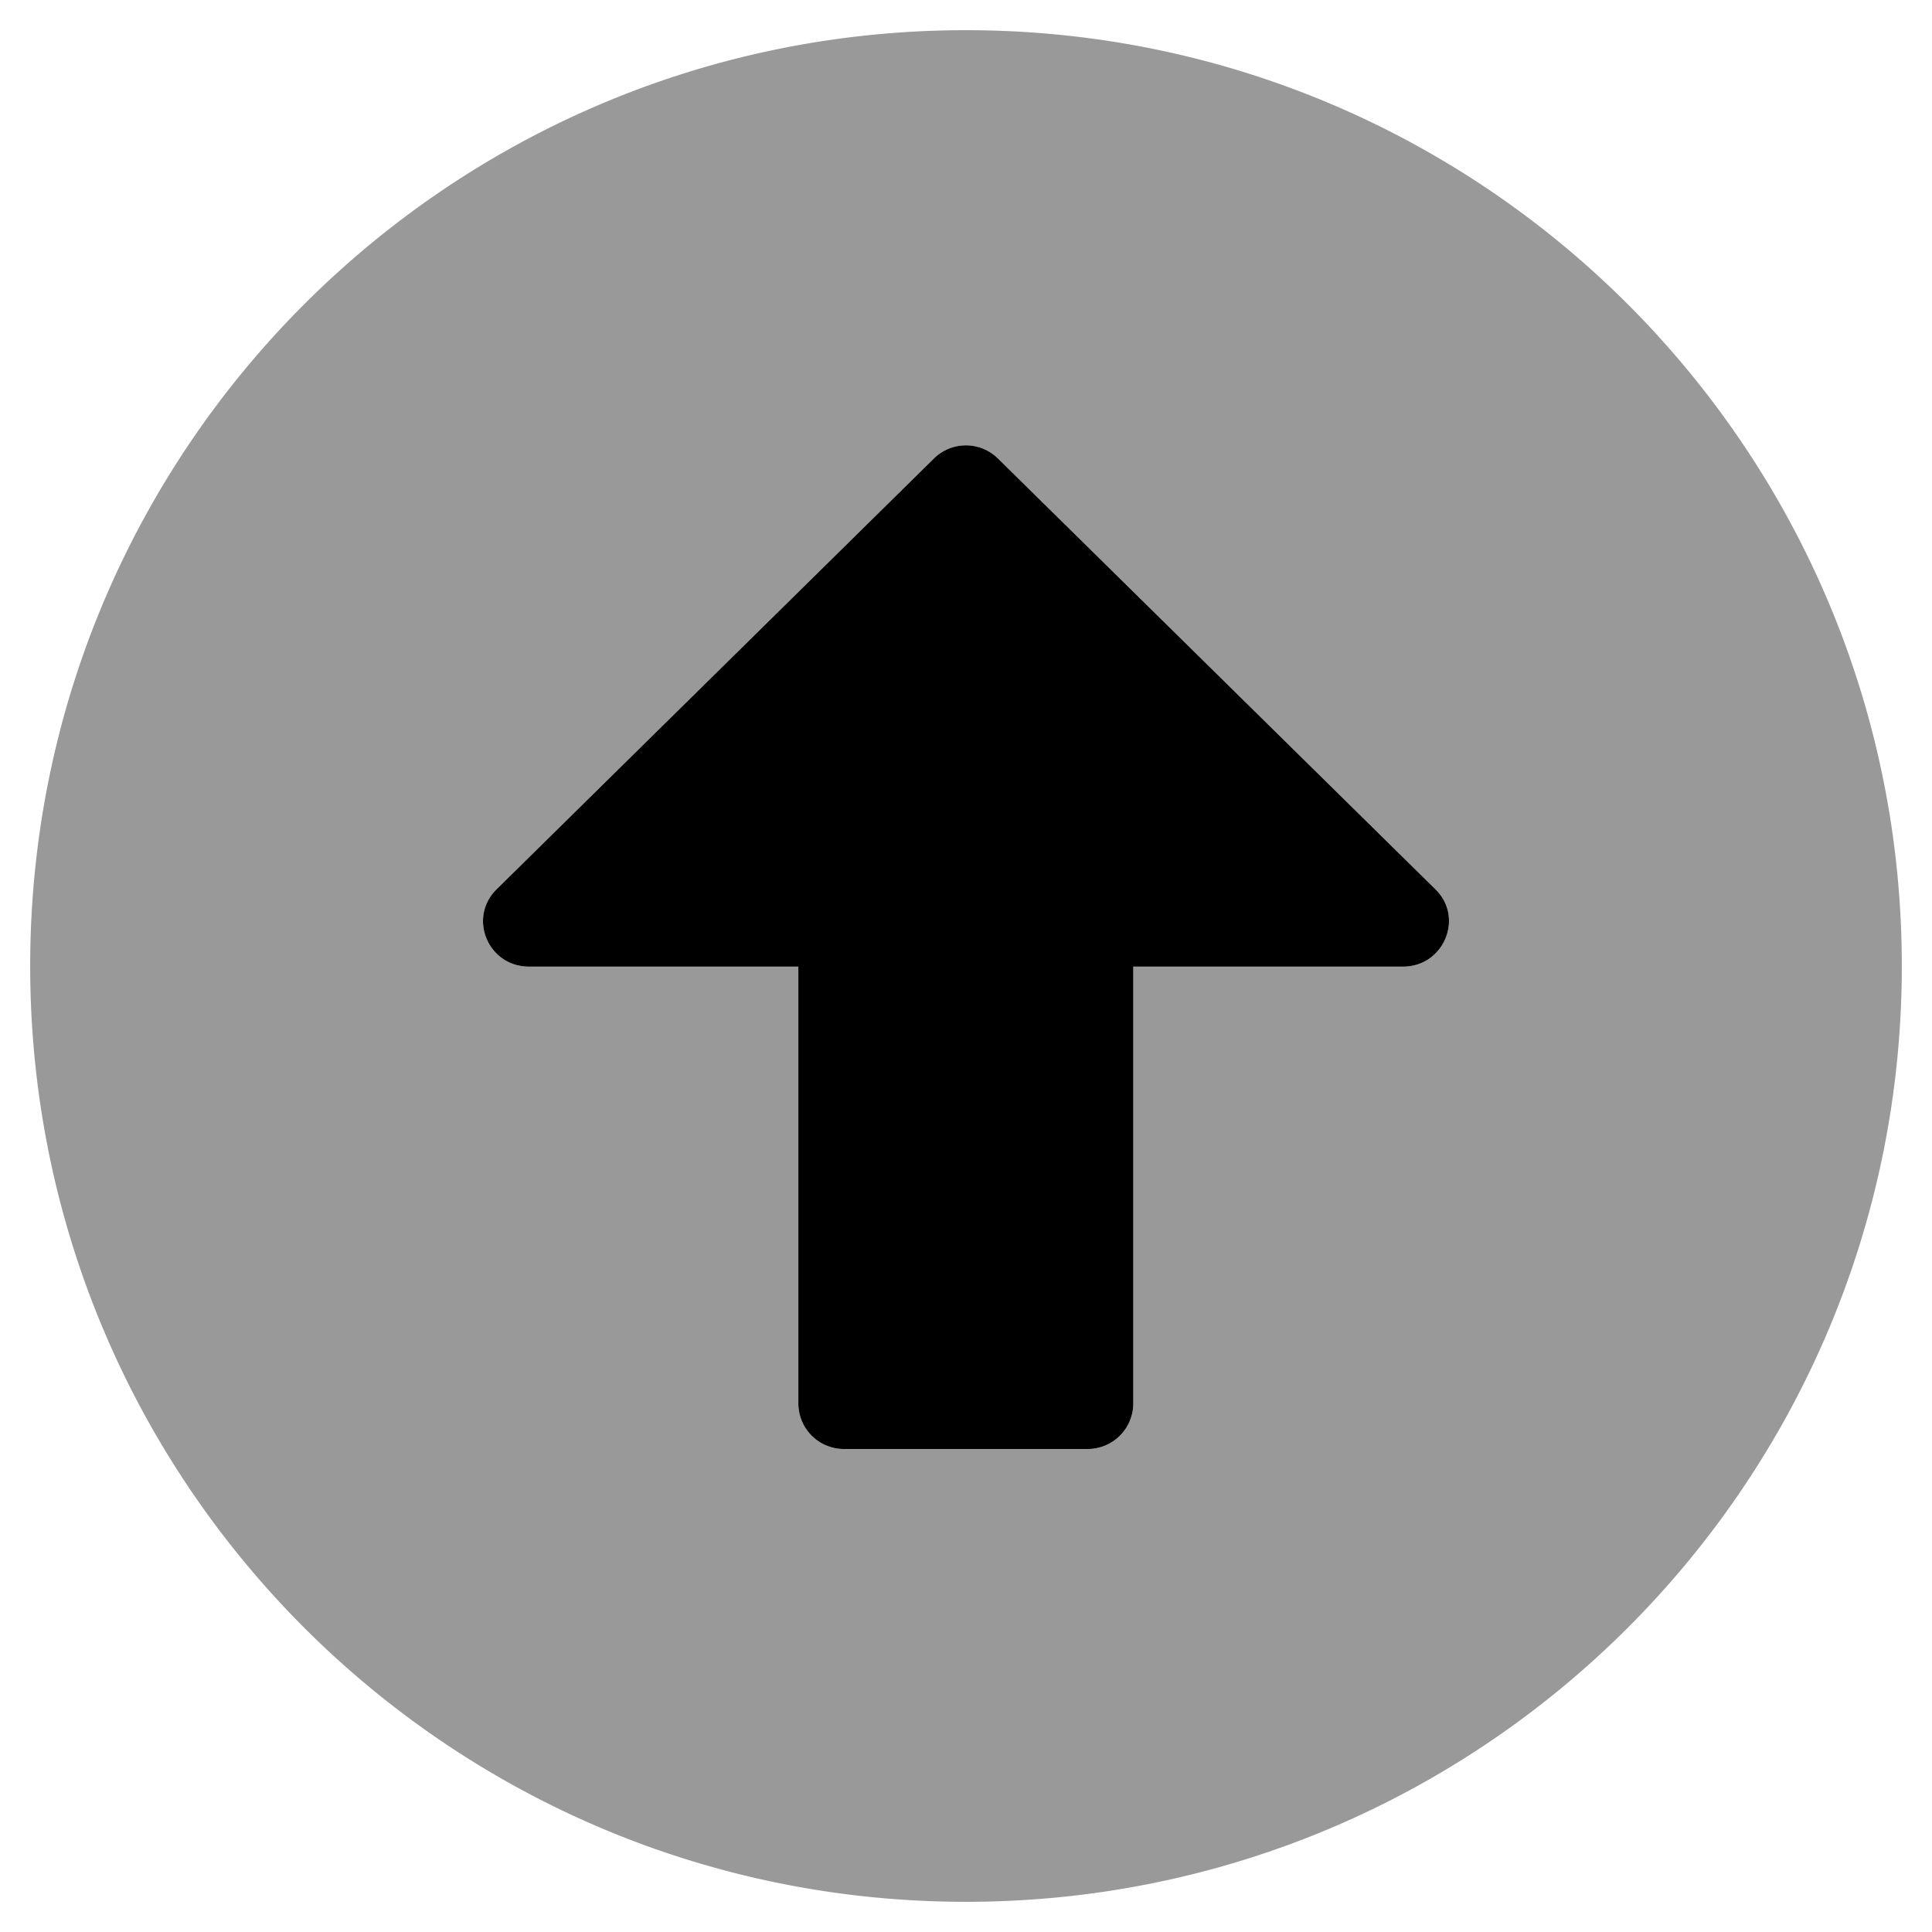 <svg xmlns="http://www.w3.org/2000/svg" viewBox="0 0 512 512"><defs><style>.fa-secondary{opacity:.4}</style></defs><path d="M256 8C119 8 8 119 8 256s111 248 248 248 248-111 248-248S393 8 256 8zm115.84 248.16h-71.51V372a12.08 12.08 0 0 1-12.1 12h-64.56a12.08 12.08 0 0 1-12.1-12V256.16h-71.41c-10.79 0-16.24-12.89-8.57-20.48l115.89-114.16a12.08 12.08 0 0 1 17 0l115.93 114.16c7.67 7.49 2.22 20.48-8.57 20.48z" class="fa-secondary"/><path d="M288.23 384h-64.56a12.08 12.08 0 0 1-12.1-12V256.16h-71.41c-10.79 0-16.24-12.89-8.57-20.48l115.89-114.16a12.08 12.08 0 0 1 17 0l115.93 114.16c7.67 7.49 2.22 20.48-8.57 20.48h-71.51V372a12.08 12.08 0 0 1-12.1 12z" class="fa-primary"/></svg>